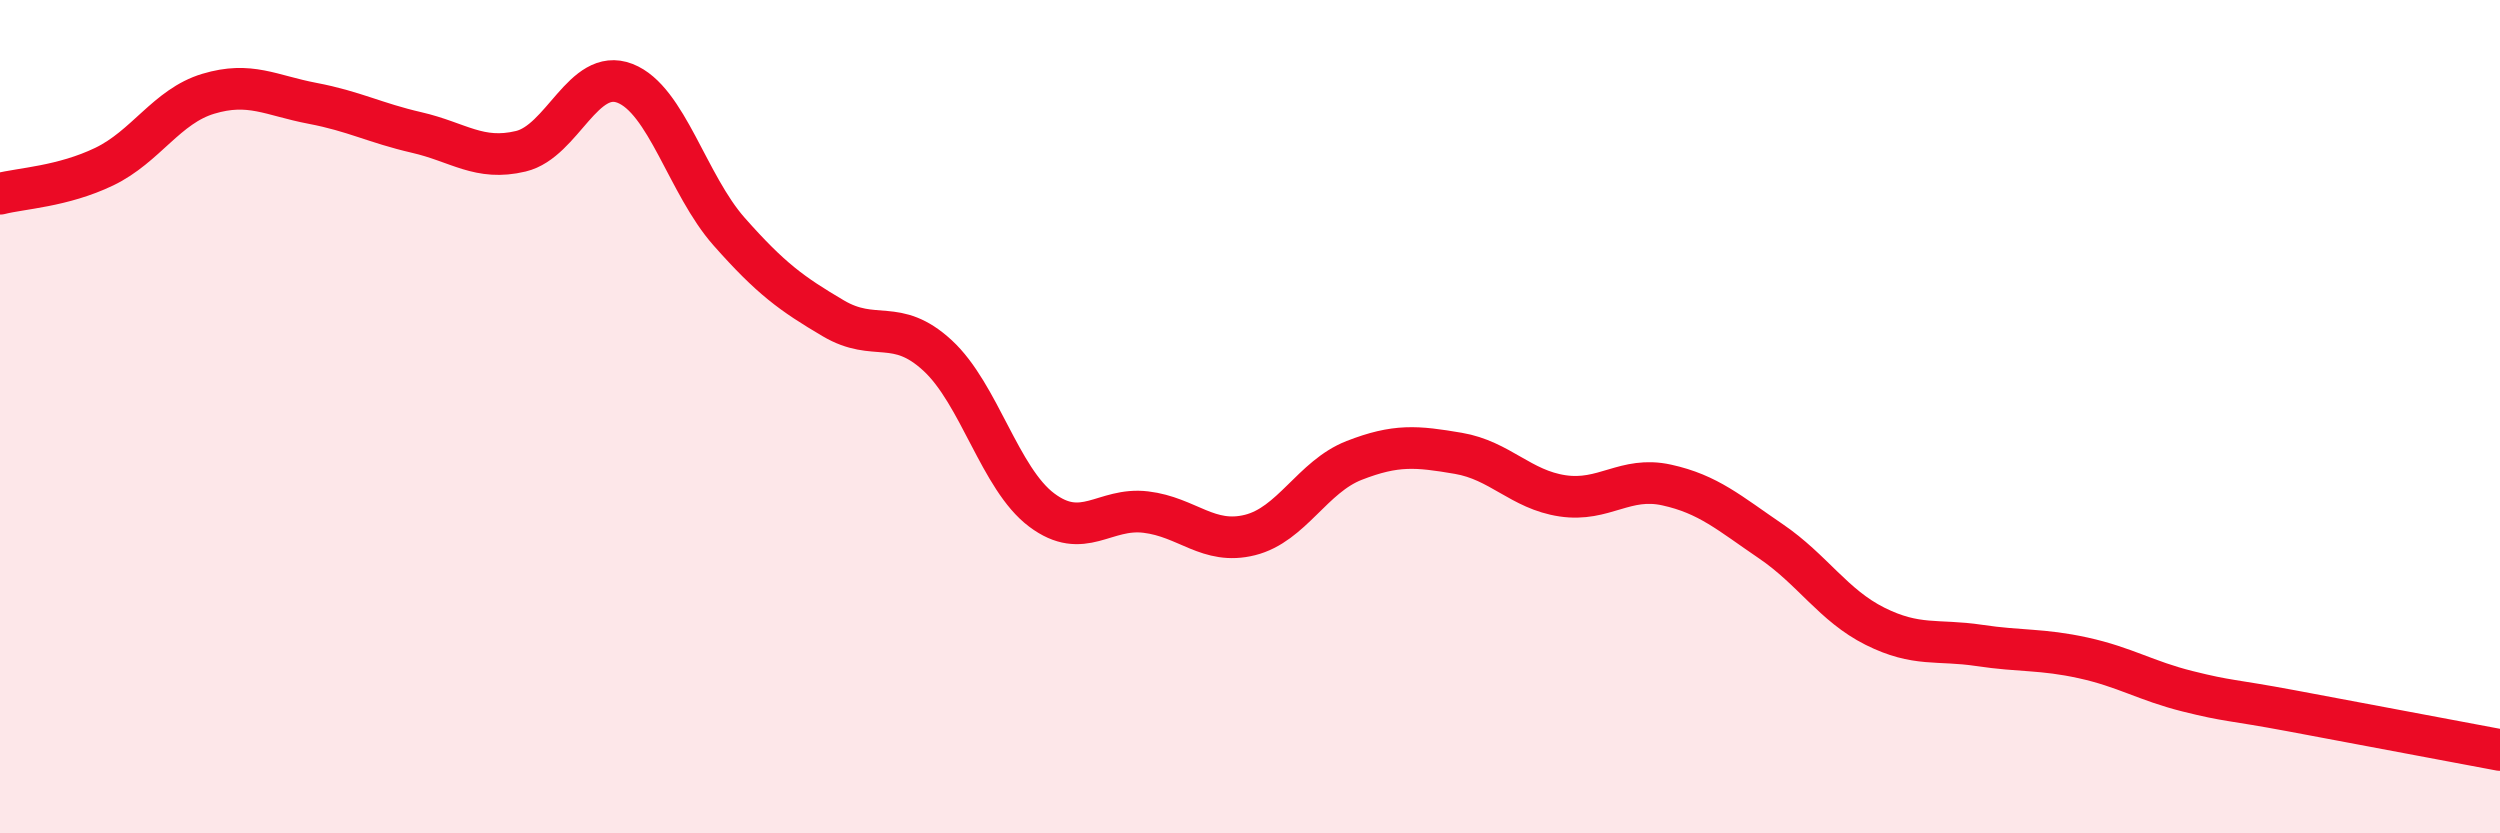 
    <svg width="60" height="20" viewBox="0 0 60 20" xmlns="http://www.w3.org/2000/svg">
      <path
        d="M 0,4.65 C 0.5,4.52 1.5,4.48 2.5,4 C 3.5,3.52 4,2.55 5,2.25 C 6,1.95 6.5,2.29 7.5,2.48 C 8.5,2.67 9,2.95 10,3.18 C 11,3.41 11.5,3.87 12.5,3.63 C 13.5,3.39 14,1.61 15,2 C 16,2.39 16.5,4.43 17.5,5.56 C 18.5,6.69 19,7.05 20,7.64 C 21,8.23 21.5,7.61 22.5,8.53 C 23.5,9.45 24,11.49 25,12.24 C 26,12.99 26.5,12.17 27.5,12.29 C 28.5,12.41 29,13.09 30,12.84 C 31,12.59 31.5,11.44 32.5,11.05 C 33.5,10.66 34,10.71 35,10.88 C 36,11.05 36.5,11.75 37.5,11.9 C 38.5,12.05 39,11.42 40,11.64 C 41,11.86 41.5,12.31 42.5,12.99 C 43.5,13.67 44,14.53 45,15.03 C 46,15.53 46.5,15.34 47.5,15.49 C 48.5,15.64 49,15.57 50,15.79 C 51,16.01 51.5,16.34 52.5,16.59 C 53.5,16.84 53.5,16.78 55,17.06 C 56.5,17.34 59,17.81 60,18L60 20L0 20Z"
        fill="#EB0A25"
        opacity="0.1"
        stroke-linecap="round"
        stroke-linejoin="round"
      />
      <path
        d="M 0,4.65 C 0.5,4.52 1.5,4.48 2.5,4 C 3.5,3.52 4,2.55 5,2.25 C 6,1.95 6.5,2.29 7.5,2.48 C 8.5,2.67 9,2.95 10,3.18 C 11,3.41 11.5,3.87 12.5,3.63 C 13.5,3.39 14,1.61 15,2 C 16,2.39 16.5,4.43 17.5,5.56 C 18.5,6.69 19,7.05 20,7.64 C 21,8.23 21.5,7.61 22.5,8.53 C 23.5,9.45 24,11.49 25,12.24 C 26,12.99 26.5,12.17 27.5,12.29 C 28.5,12.41 29,13.09 30,12.84 C 31,12.59 31.5,11.44 32.5,11.05 C 33.5,10.66 34,10.71 35,10.88 C 36,11.05 36.5,11.75 37.5,11.9 C 38.5,12.05 39,11.42 40,11.64 C 41,11.86 41.5,12.31 42.5,12.99 C 43.5,13.67 44,14.53 45,15.03 C 46,15.53 46.5,15.34 47.5,15.49 C 48.5,15.64 49,15.57 50,15.79 C 51,16.01 51.5,16.34 52.5,16.59 C 53.5,16.84 53.5,16.78 55,17.06 C 56.5,17.34 59,17.81 60,18"
        stroke="#EB0A25"
        stroke-width="1"
        fill="none"
        stroke-linecap="round"
        stroke-linejoin="round"
      />
    </svg>
  